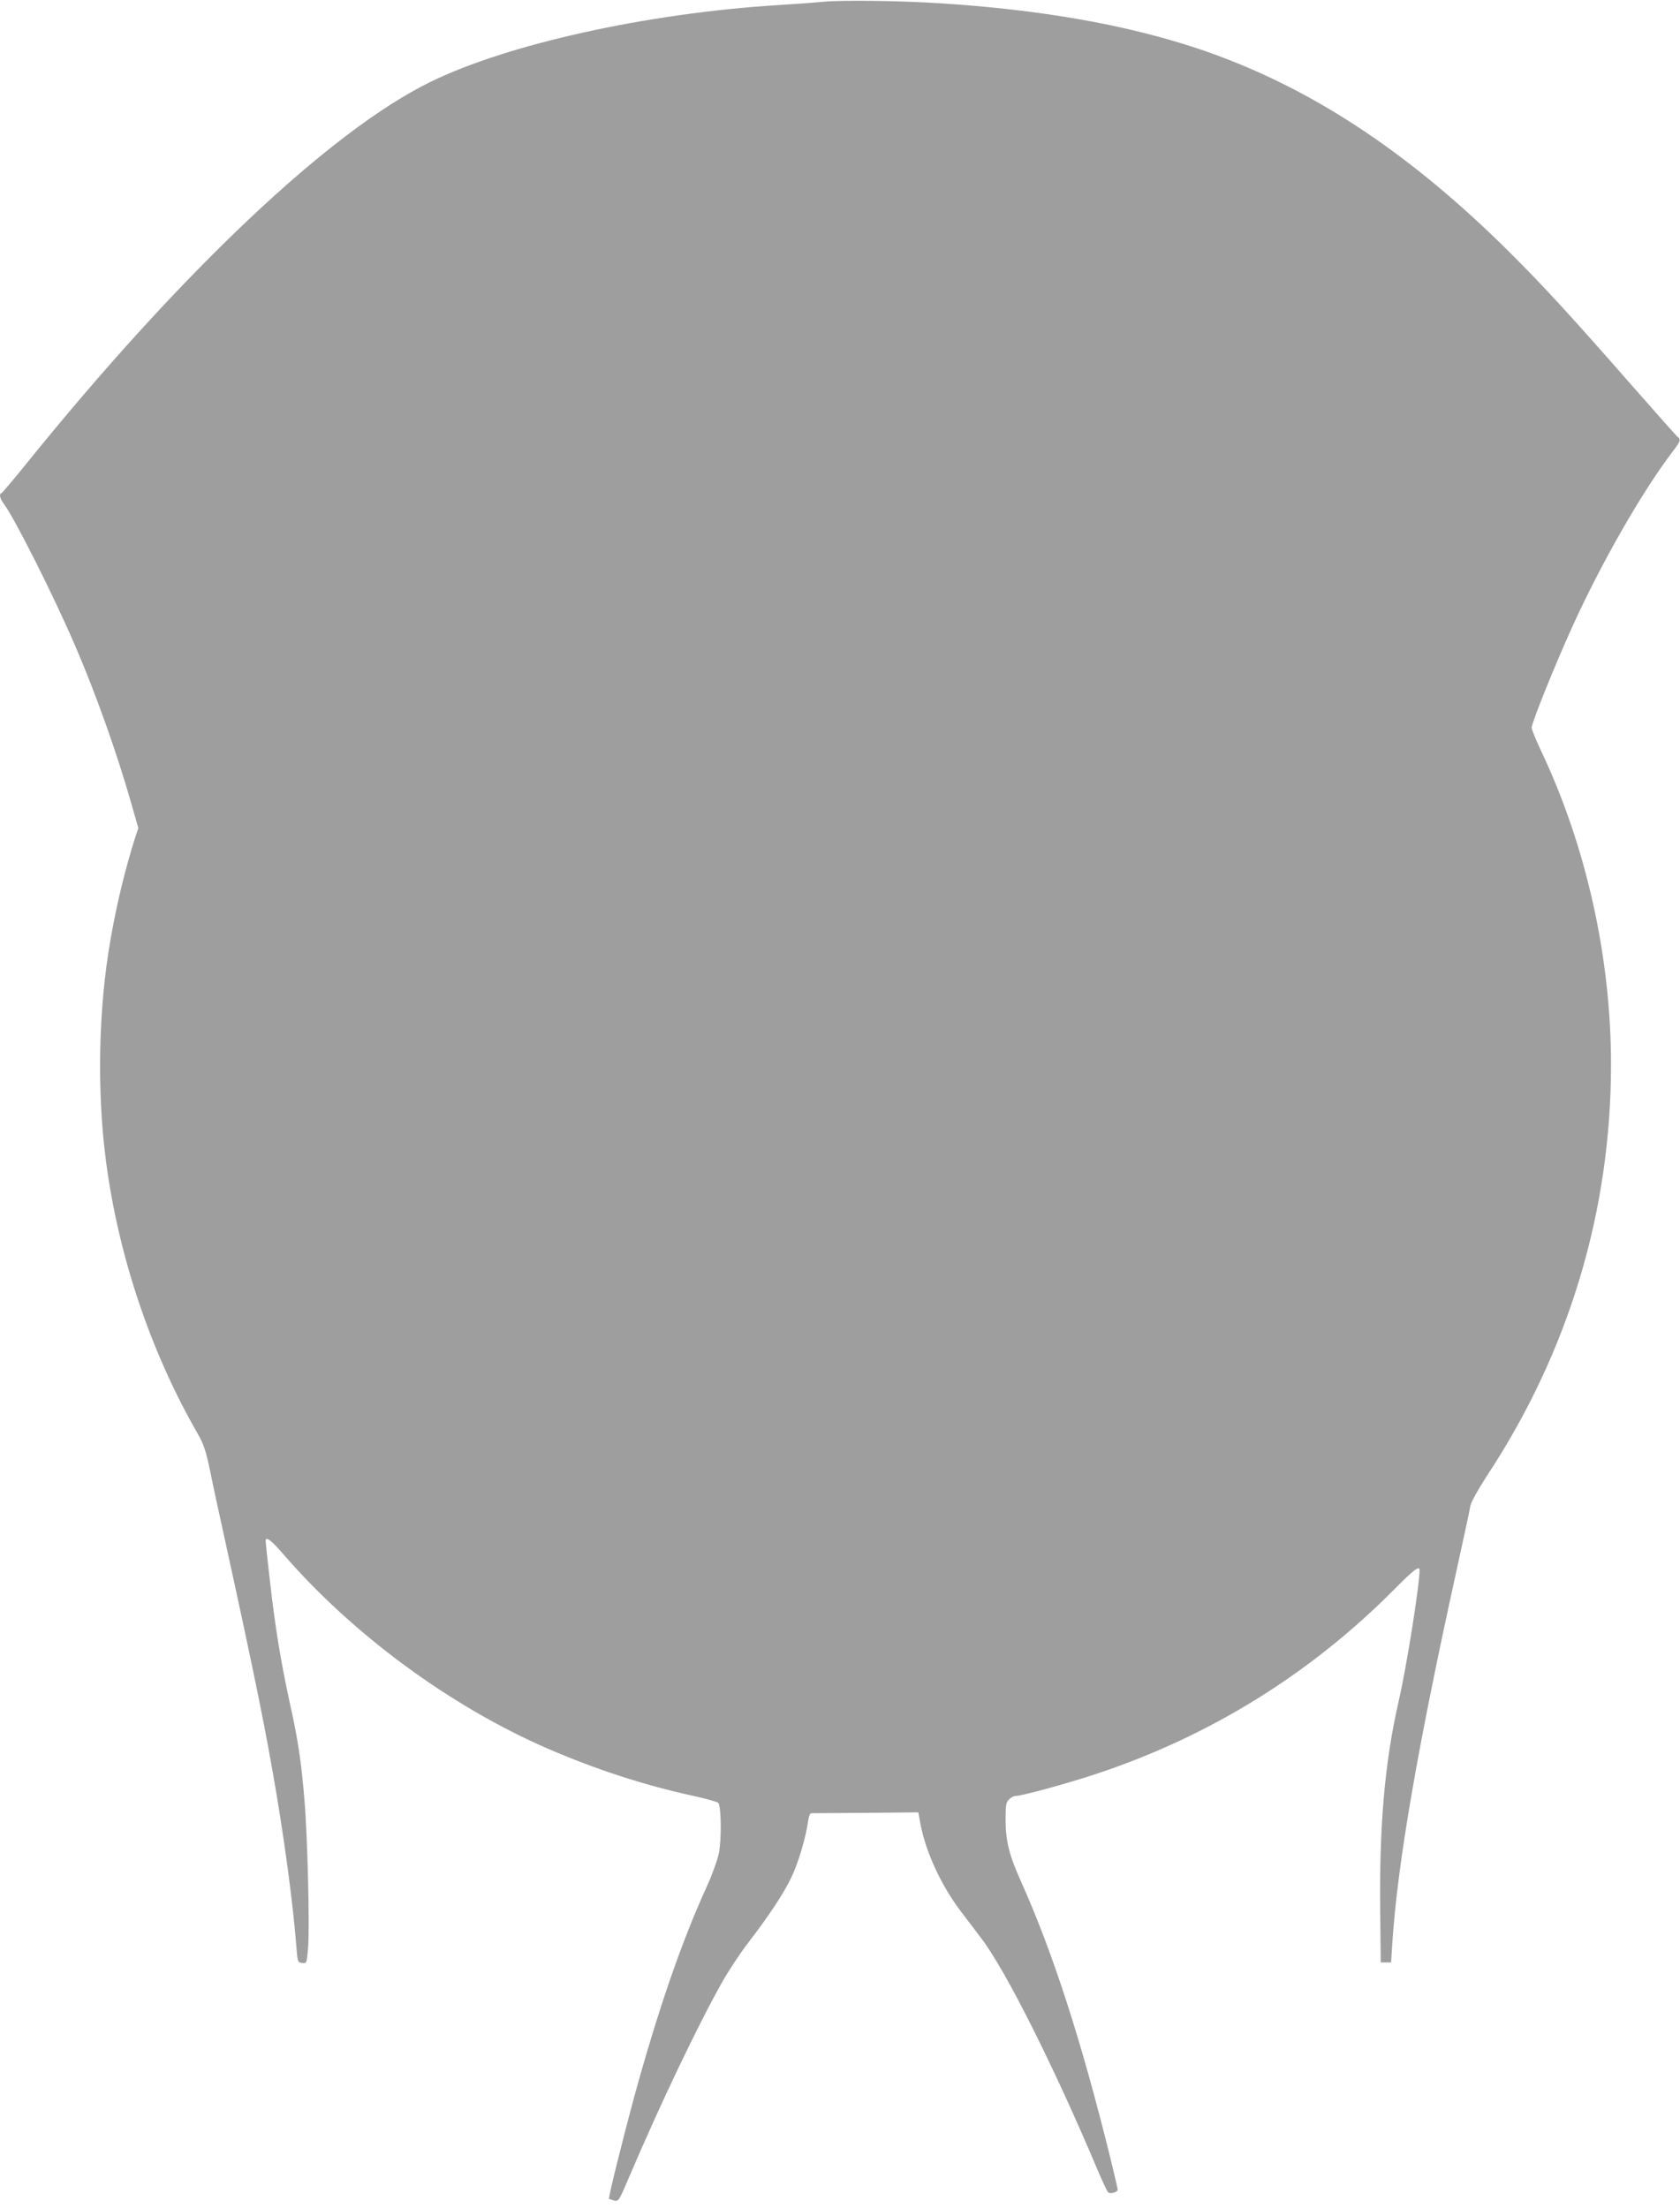 <?xml version="1.0" standalone="no"?>
<!DOCTYPE svg PUBLIC "-//W3C//DTD SVG 20010904//EN"
 "http://www.w3.org/TR/2001/REC-SVG-20010904/DTD/svg10.dtd">
<svg version="1.0" xmlns="http://www.w3.org/2000/svg"
 width="974pt" height="1280pt" viewBox="0 0 974 1280"
 preserveAspectRatio="xMidYMid meet">
<g transform="translate(0,1280) scale(0.1,-0.1)"
fill="#9e9e9e" stroke="none">
<path d="M4775 12790 c-49 -5 -171 -14 -270 -20 -755 -47 -1563 -226 -2010
-445 -579 -283 -1445 -1101 -2344 -2215 -74 -91 -137 -166 -142 -168 -16 -6
-10 -32 15 -65 63 -86 285 -526 410 -816 120 -277 246 -632 326 -914 l42 -147
-21 -63 c-54 -171 -105 -378 -140 -582 -71 -402 -80 -879 -26 -1290 73 -550
259 -1102 531 -1575 36 -63 47 -97 73 -220 16 -80 55 -260 86 -400 175 -799
238 -1110 299 -1475 53 -318 96 -648 114 -875 7 -93 8 -95 34 -98 26 -3 26 -3
34 85 10 122 -3 652 -21 861 -19 228 -38 351 -85 562 -51 233 -85 439 -115
705 -14 121 -25 226 -25 233 0 29 31 6 102 -76 404 -467 969 -882 1532 -1127
283 -122 555 -211 847 -275 73 -16 137 -34 143 -40 18 -18 20 -216 3 -296 -9
-39 -40 -126 -71 -193 -145 -317 -283 -718 -421 -1222 -68 -252 -149 -578
-144 -584 2 -2 16 -6 30 -10 25 -6 28 -2 89 142 181 424 397 876 538 1126 37
65 104 167 149 225 125 163 208 289 253 384 40 85 82 229 95 321 3 26 11 47
18 47 7 0 149 1 316 2 l305 3 12 -65 c30 -162 119 -356 233 -507 37 -48 92
-121 123 -162 139 -183 420 -743 668 -1331 29 -69 58 -130 64 -137 12 -12 56
0 56 15 0 5 -20 92 -45 193 -166 672 -332 1185 -516 1594 -70 157 -89 234 -89
363 0 79 3 95 20 112 11 11 28 20 38 20 36 0 304 73 474 130 655 218 1237 579
1723 1069 113 114 145 138 145 109 0 -85 -76 -566 -121 -758 -81 -357 -113
-717 -107 -1230 l3 -285 30 0 30 0 7 110 c30 462 146 1134 372 2160 41 187 78
357 81 378 5 22 43 91 94 170 475 720 721 1534 721 2387 0 622 -144 1267 -406
1819 -30 63 -54 123 -54 133 0 29 137 368 236 586 167 368 406 785 581 1014
48 63 50 70 26 89 -9 8 -124 138 -257 289 -352 402 -519 584 -711 775 -598
595 -1180 974 -1818 1186 -415 137 -904 223 -1487 260 -231 15 -563 19 -675 9z"/>
</g>
</svg>
